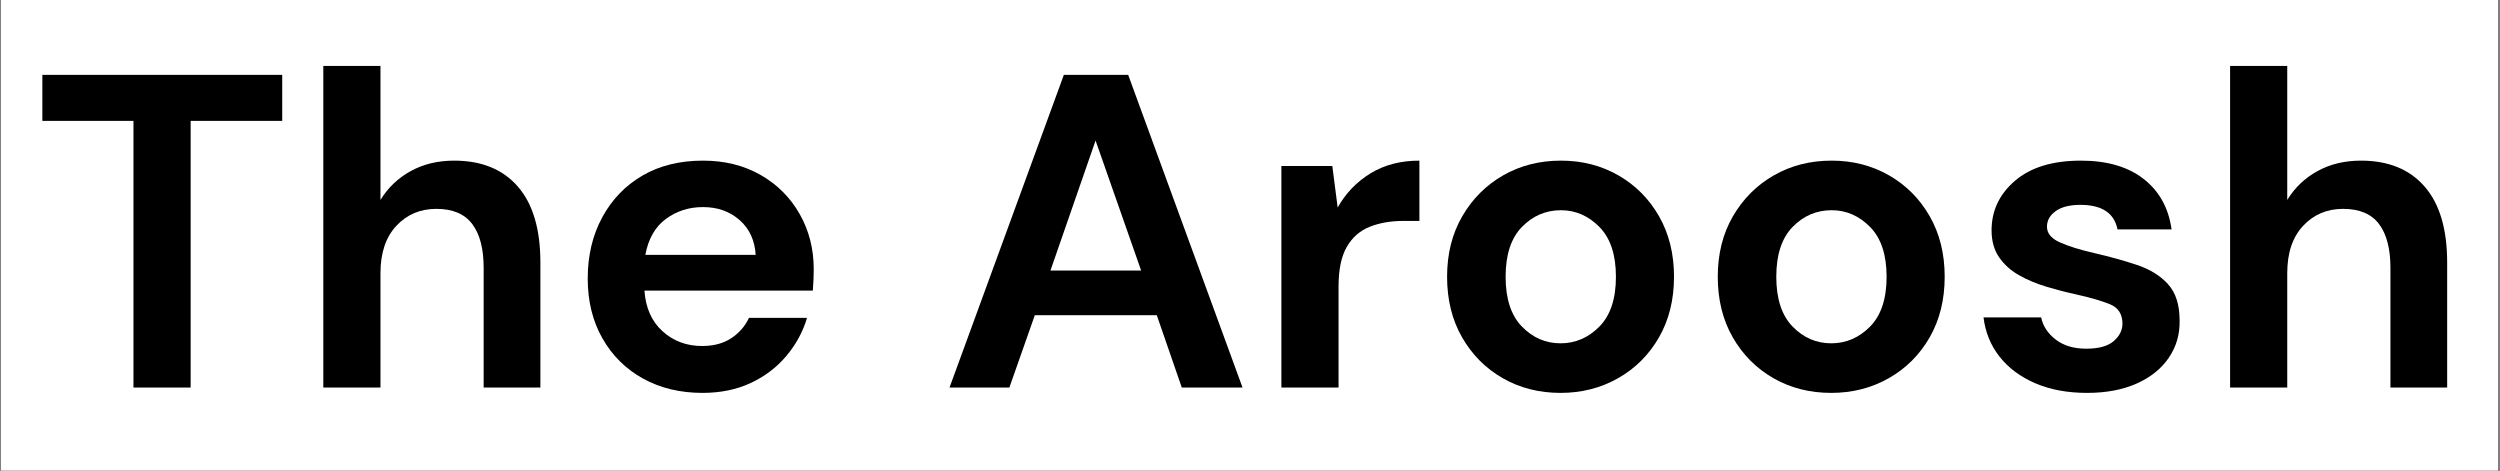 <svg version="1.0" preserveAspectRatio="xMidYMid meet" height="522" viewBox="0 0 2078.25 391.5" zoomAndPan="magnify" width="2771" xmlns:xlink="http://www.w3.org/1999/xlink" xmlns="http://www.w3.org/2000/svg"><rect x="0" y="0" width="2078.25" height="391.5" fill="#808080" stroke="none"/><defs><g></g><clipPath id="54f05abde5"><path clip-rule="nonzero" d="M 0.949 0 L 2076.551 0 L 2076.551 391 L 0.949 391 Z M 0.949 0"></path></clipPath><clipPath id="75880615bb"><rect height="391" y="0" width="2032" x="0"></rect></clipPath></defs><g clip-path="url(#54f05abde5)"><path fill-rule="nonzero" fill-opacity="1" d="M 0.949 0 L 2076.551 0 L 2076.551 391 L 0.949 391 Z M 0.949 0" fill="#ffffff"></path><path fill-rule="nonzero" fill-opacity="1" d="M 0.949 0 L 2076.551 0 L 2076.551 391 L 0.949 391 Z M 0.949 0" fill="#ffffff"></path></g><g transform="matrix(1, 0, 0, 1, 25, 0)"><g clip-path="url(#75880615bb)"><g fill-opacity="1" fill="#000000"><g transform="translate(0.185, 322.16)"><g><path d="M 85.766 0 L 85.766 -221.672 L 10.031 -221.672 L 10.031 -259.922 L 209.422 -259.922 L 209.422 -221.672 L 133.297 -221.672 L 133.297 0 Z M 85.766 0"></path></g></g></g><g fill-opacity="1" fill="#000000"><g transform="translate(219.627, 322.16)"><g><path d="M 24.141 0 L 24.141 -267.344 L 71.656 -267.344 L 71.656 -155.953 C 77.852 -166.098 86.207 -174.078 96.719 -179.891 C 107.238 -185.711 119.312 -188.625 132.938 -188.625 C 155.707 -188.625 173.344 -181.441 185.844 -167.078 C 198.344 -152.723 204.594 -131.688 204.594 -103.969 L 204.594 0 L 157.438 0 L 157.438 -99.516 C 157.438 -115.359 154.281 -127.488 147.969 -135.906 C 141.656 -144.32 131.691 -148.531 118.078 -148.531 C 104.711 -148.531 93.633 -143.828 84.844 -134.422 C 76.051 -125.016 71.656 -111.895 71.656 -95.062 L 71.656 0 Z M 24.141 0"></path></g></g></g><g fill-opacity="1" fill="#000000"><g transform="translate(445.381, 322.16)"><g><path d="M 113.625 4.453 C 95.051 4.453 78.586 0.492 64.234 -7.422 C 49.879 -15.348 38.613 -26.488 30.438 -40.844 C 22.27 -55.195 18.188 -71.781 18.188 -90.594 C 18.188 -109.656 22.207 -126.613 30.25 -141.469 C 38.301 -156.32 49.441 -167.895 63.672 -176.188 C 77.91 -184.477 94.688 -188.625 114 -188.625 C 132.062 -188.625 148.023 -184.66 161.891 -176.734 C 175.754 -168.816 186.582 -157.988 194.375 -144.25 C 202.176 -130.508 206.078 -115.223 206.078 -98.391 C 206.078 -95.672 206.016 -92.828 205.891 -89.859 C 205.766 -86.891 205.578 -83.797 205.328 -80.578 L 65.344 -80.578 C 66.344 -66.211 71.359 -54.945 80.391 -46.781 C 89.422 -38.613 100.375 -34.531 113.25 -34.531 C 122.906 -34.531 131.008 -36.695 137.562 -41.031 C 144.125 -45.363 149.016 -50.992 152.234 -57.922 L 200.516 -57.922 C 197.047 -46.285 191.285 -35.703 183.234 -26.172 C 175.191 -16.641 165.289 -9.148 153.531 -3.703 C 141.781 1.734 128.477 4.453 113.625 4.453 Z M 114 -150.016 C 102.363 -150.016 92.086 -146.734 83.172 -140.172 C 74.266 -133.609 68.57 -123.645 66.094 -110.281 L 157.812 -110.281 C 157.062 -122.406 152.602 -132.055 144.438 -139.234 C 136.27 -146.422 126.125 -150.016 114 -150.016 Z M 114 -150.016"></path></g></g></g><g fill-opacity="1" fill="#000000"><g transform="translate(667.422, 322.16)"><g></g></g></g><g fill-opacity="1" fill="#000000"><g transform="translate(755.793, 322.16)"><g><path d="M 8.547 0 L 103.594 -259.922 L 157.062 -259.922 L 252.125 0 L 201.625 0 L 180.828 -60.156 L 79.453 -60.156 L 58.297 0 Z M 92.453 -97.281 L 167.828 -97.281 L 129.953 -205.328 Z M 92.453 -97.281"></path></g></g></g><g fill-opacity="1" fill="#000000"><g transform="translate(1016.079, 322.16)"><g><path d="M 24.141 0 L 24.141 -184.172 L 66.469 -184.172 L 70.922 -149.641 C 77.609 -161.523 86.707 -170.992 98.219 -178.047 C 109.727 -185.098 123.281 -188.625 138.875 -188.625 L 138.875 -138.5 L 125.5 -138.5 C 115.102 -138.5 105.82 -136.891 97.656 -133.672 C 89.488 -130.453 83.113 -124.879 78.531 -116.953 C 73.945 -109.035 71.656 -98.023 71.656 -83.922 L 71.656 0 Z M 24.141 0"></path></g></g></g><g fill-opacity="1" fill="#000000"><g transform="translate(1159.774, 322.16)"><g><path d="M 112.5 4.453 C 94.676 4.453 78.648 0.367 64.422 -7.797 C 50.191 -15.961 38.926 -27.285 30.625 -41.766 C 22.332 -56.254 18.188 -73.023 18.188 -92.078 C 18.188 -111.141 22.395 -127.91 30.812 -142.391 C 39.227 -156.879 50.551 -168.207 64.781 -176.375 C 79.02 -184.539 95.051 -188.625 112.875 -188.625 C 130.457 -188.625 146.363 -184.539 160.594 -176.375 C 174.82 -168.207 186.082 -156.879 194.375 -142.391 C 202.676 -127.91 206.828 -111.141 206.828 -92.078 C 206.828 -73.023 202.676 -56.254 194.375 -41.766 C 186.082 -27.285 174.758 -15.961 160.406 -7.797 C 146.051 0.367 130.082 4.453 112.5 4.453 Z M 112.5 -36.766 C 124.883 -36.766 135.656 -41.406 144.812 -50.688 C 153.969 -59.969 158.547 -73.766 158.547 -92.078 C 158.547 -110.398 153.969 -124.203 144.812 -133.484 C 135.656 -142.766 125.008 -147.406 112.875 -147.406 C 100.25 -147.406 89.422 -142.766 80.391 -133.484 C 71.359 -124.203 66.844 -110.398 66.844 -92.078 C 66.844 -73.766 71.359 -59.969 80.391 -50.688 C 89.422 -41.406 100.125 -36.766 112.5 -36.766 Z M 112.5 -36.766"></path></g></g></g><g fill-opacity="1" fill="#000000"><g transform="translate(1384.786, 322.16)"><g><path d="M 112.5 4.453 C 94.676 4.453 78.648 0.367 64.422 -7.797 C 50.191 -15.961 38.926 -27.285 30.625 -41.766 C 22.332 -56.254 18.188 -73.023 18.188 -92.078 C 18.188 -111.141 22.395 -127.91 30.812 -142.391 C 39.227 -156.879 50.551 -168.207 64.781 -176.375 C 79.02 -184.539 95.051 -188.625 112.875 -188.625 C 130.457 -188.625 146.363 -184.539 160.594 -176.375 C 174.82 -168.207 186.082 -156.879 194.375 -142.391 C 202.676 -127.91 206.828 -111.141 206.828 -92.078 C 206.828 -73.023 202.676 -56.254 194.375 -41.766 C 186.082 -27.285 174.758 -15.961 160.406 -7.797 C 146.051 0.367 130.082 4.453 112.5 4.453 Z M 112.5 -36.766 C 124.883 -36.766 135.656 -41.406 144.812 -50.688 C 153.969 -59.969 158.547 -73.766 158.547 -92.078 C 158.547 -110.398 153.969 -124.203 144.812 -133.484 C 135.656 -142.766 125.008 -147.406 112.875 -147.406 C 100.25 -147.406 89.422 -142.766 80.391 -133.484 C 71.359 -124.203 66.844 -110.398 66.844 -92.078 C 66.844 -73.766 71.359 -59.969 80.391 -50.688 C 89.422 -41.406 100.125 -36.766 112.5 -36.766 Z M 112.5 -36.766"></path></g></g></g><g fill-opacity="1" fill="#000000"><g transform="translate(1609.797, 322.16)"><g><path d="M 100.25 4.453 C 83.914 4.453 69.555 1.789 57.172 -3.531 C 44.797 -8.852 34.895 -16.219 27.469 -25.625 C 20.051 -35.031 15.598 -45.922 14.109 -58.297 L 62.016 -58.297 C 63.492 -51.117 67.516 -44.988 74.078 -39.906 C 80.641 -34.832 89.117 -32.297 99.516 -32.297 C 109.91 -32.297 117.52 -34.398 122.344 -38.609 C 127.176 -42.816 129.594 -47.645 129.594 -53.094 C 129.594 -61.02 126.125 -66.406 119.188 -69.25 C 112.258 -72.094 102.609 -74.879 90.234 -77.609 C 82.305 -79.336 74.258 -81.438 66.094 -83.906 C 57.926 -86.383 50.438 -89.539 43.625 -93.375 C 36.82 -97.219 31.316 -102.172 27.109 -108.234 C 22.898 -114.297 20.797 -121.785 20.797 -130.703 C 20.797 -147.035 27.289 -160.77 40.281 -171.906 C 53.281 -183.051 71.539 -188.625 95.062 -188.625 C 116.844 -188.625 134.227 -183.547 147.219 -173.391 C 160.219 -163.242 167.957 -149.258 170.438 -131.438 L 125.5 -131.438 C 122.781 -145.051 112.508 -151.859 94.688 -151.859 C 85.77 -151.859 78.898 -150.125 74.078 -146.656 C 69.254 -143.195 66.844 -138.867 66.844 -133.672 C 66.844 -128.223 70.43 -123.891 77.609 -120.672 C 84.785 -117.453 94.316 -114.484 106.203 -111.766 C 119.066 -108.797 130.883 -105.516 141.656 -101.922 C 152.426 -98.336 161.023 -93.016 167.453 -85.953 C 173.891 -78.898 177.109 -68.816 177.109 -55.703 C 177.359 -44.305 174.391 -34.031 168.203 -24.875 C 162.016 -15.719 153.102 -8.539 141.469 -3.344 C 129.832 1.852 116.094 4.453 100.25 4.453 Z M 100.25 4.453"></path></g></g></g><g fill-opacity="1" fill="#000000"><g transform="translate(1804.733, 322.16)"><g><path d="M 24.141 0 L 24.141 -267.344 L 71.656 -267.344 L 71.656 -155.953 C 77.852 -166.098 86.207 -174.078 96.719 -179.891 C 107.238 -185.711 119.312 -188.625 132.938 -188.625 C 155.707 -188.625 173.344 -181.441 185.844 -167.078 C 198.344 -152.723 204.594 -131.688 204.594 -103.969 L 204.594 0 L 157.438 0 L 157.438 -99.516 C 157.438 -115.359 154.281 -127.488 147.969 -135.906 C 141.656 -144.32 131.691 -148.531 118.078 -148.531 C 104.711 -148.531 93.633 -143.828 84.844 -134.422 C 76.051 -125.016 71.656 -111.895 71.656 -95.062 L 71.656 0 Z M 24.141 0"></path></g></g></g></g></g></svg>